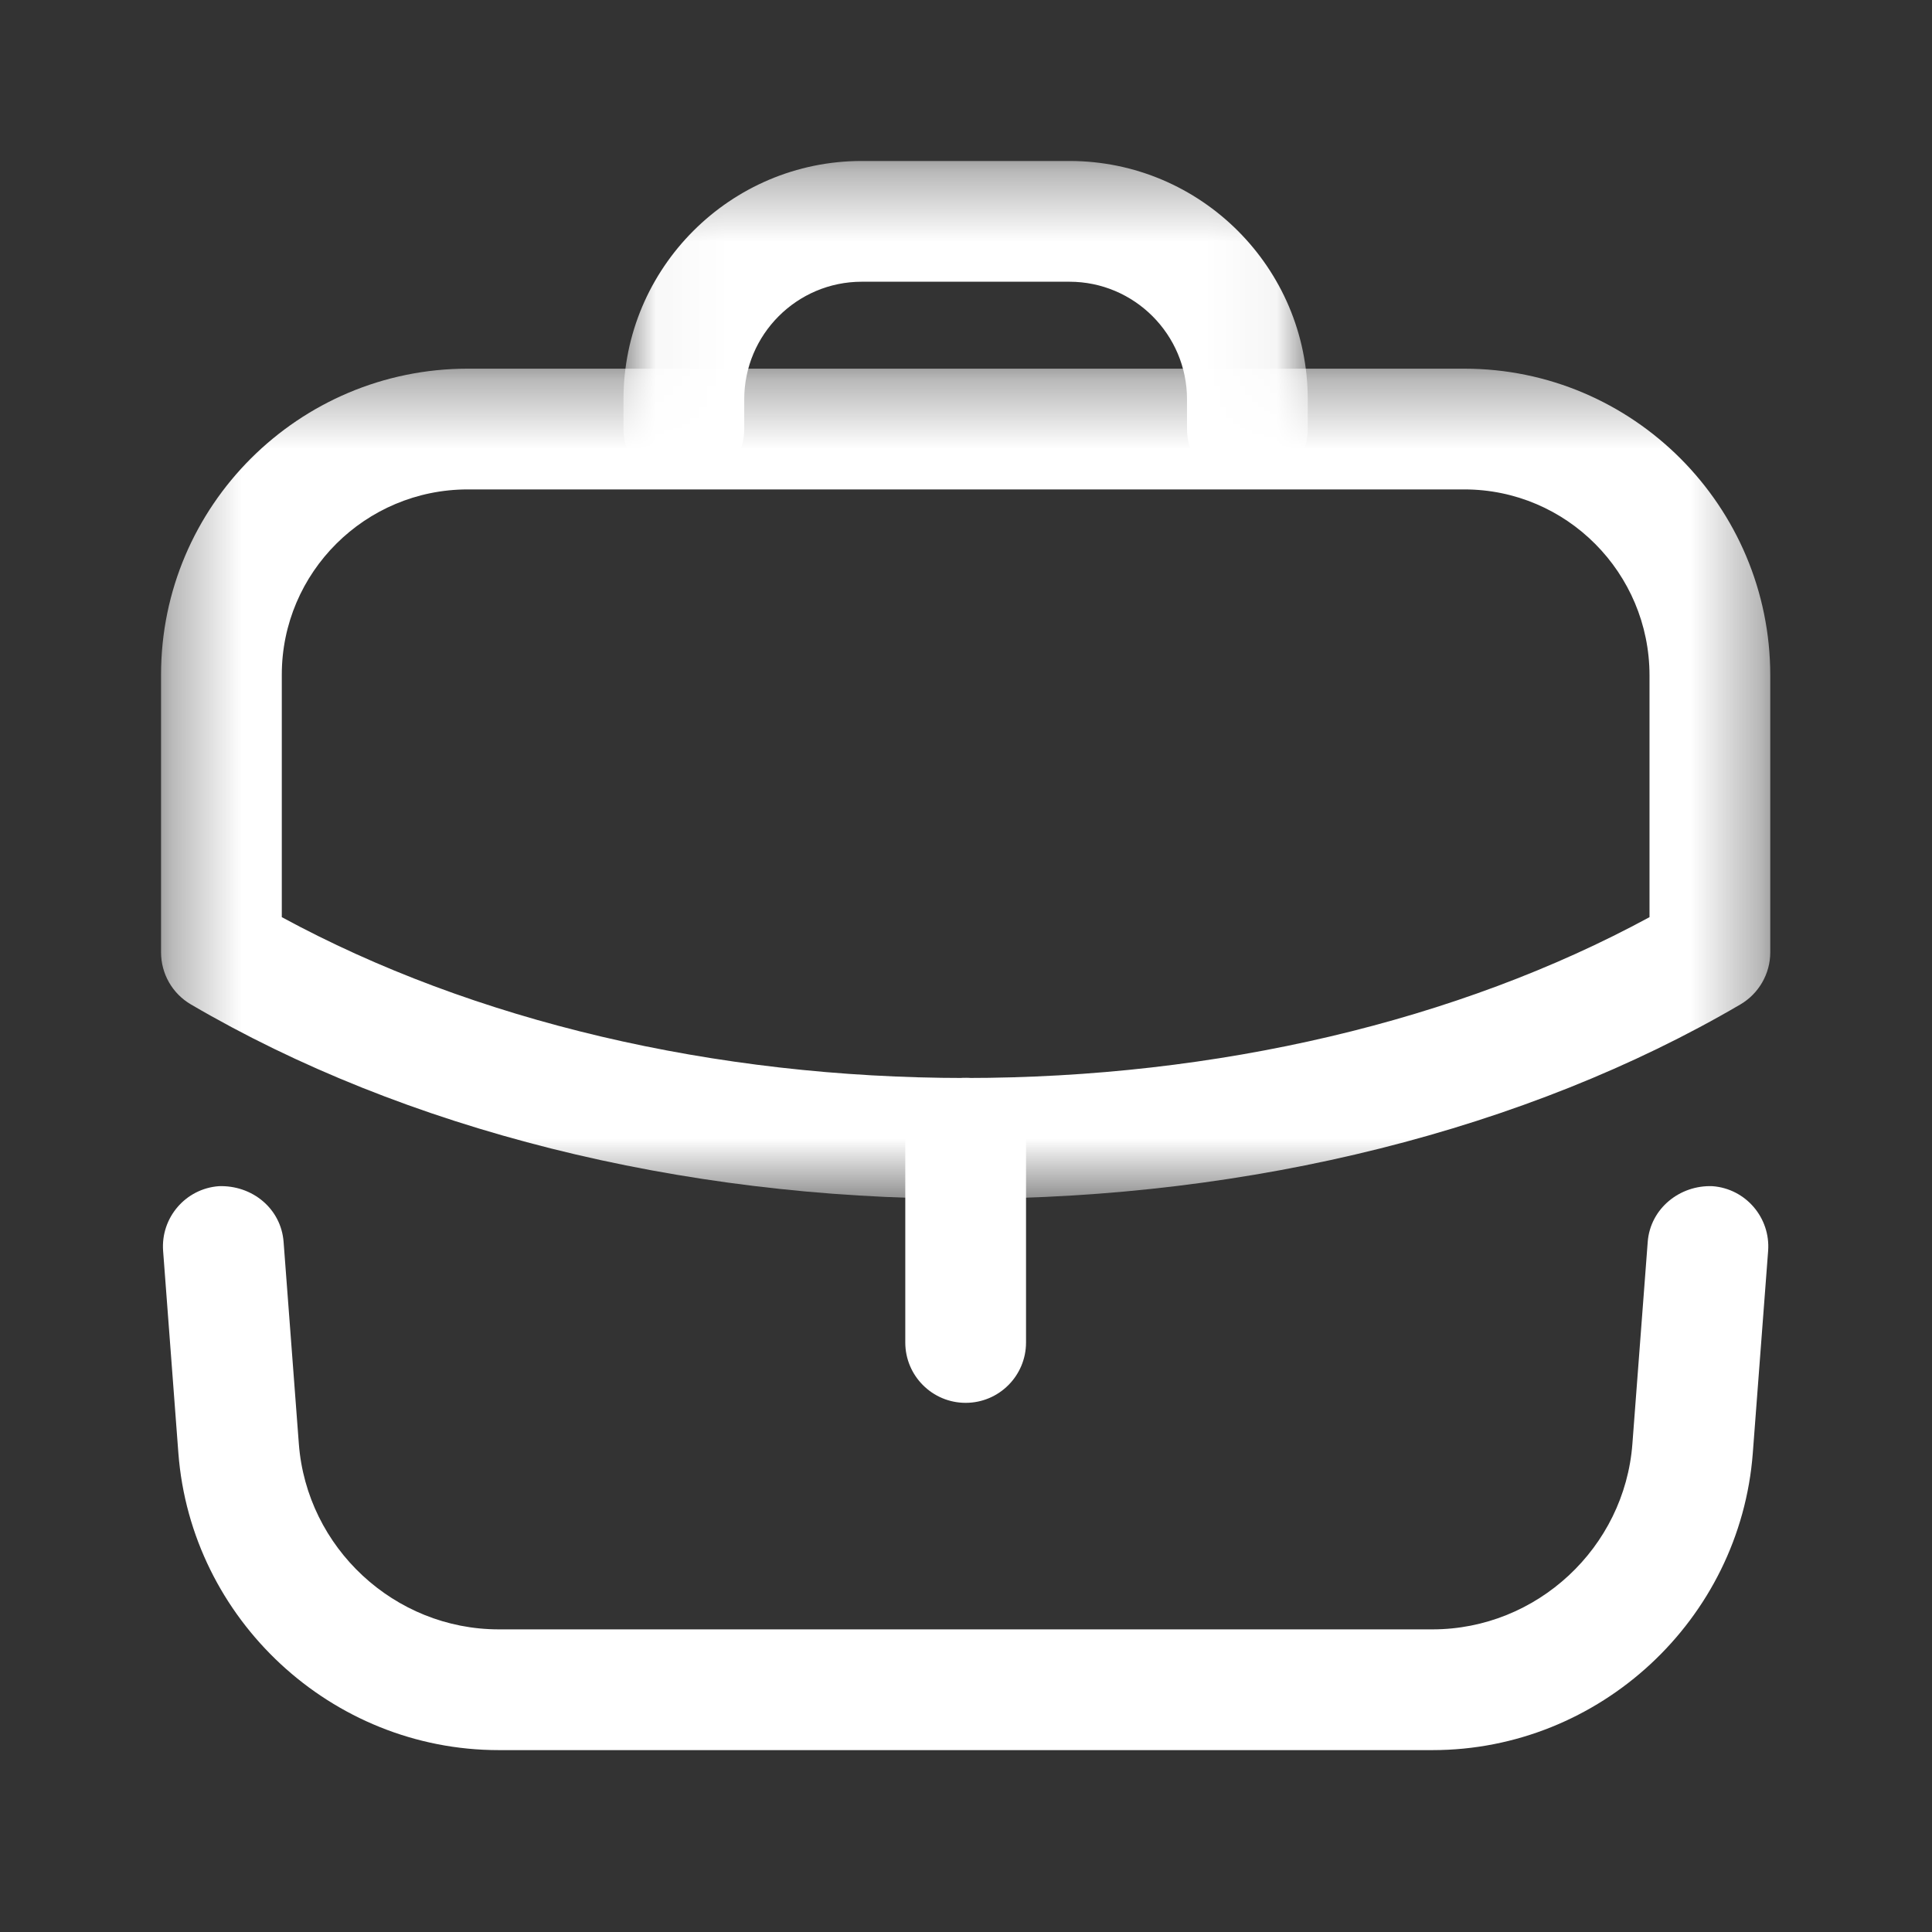 <svg width="28" height="28" viewBox="0 0 28 28" fill="none" xmlns="http://www.w3.org/2000/svg">
<rect x="0" y="0" width="28" height="28" fill="#333333" stroke="none"/>
<g id="Iconly/Light-Outline/Work">
<g id="Work">
<path id="Fill 1" fill-rule="evenodd" clip-rule="evenodd" d="M13.995 20.331C13.512 20.331 13.12 19.939 13.12 19.456V16.496C13.12 16.013 13.512 15.621 13.995 15.621C14.478 15.621 14.87 16.013 14.87 16.496V19.456C14.87 19.939 14.478 20.331 13.995 20.331Z" fill="white"/>
<g id="Group 5">
<mask id="mask0_151_2681" style="mask-type:luminance" maskUnits="userSpaceOnUse" x="2" y="5" width="24" height="13">
<path id="Clip 4" fill-rule="evenodd" clip-rule="evenodd" d="M2.334 5.343H25.655V17.373H2.334V5.343Z" fill="white"/>
</mask>
<g mask="url(#mask0_151_2681)">
<path id="Fill 3" fill-rule="evenodd" clip-rule="evenodd" d="M4.084 13.292C6.856 14.798 10.351 15.623 13.989 15.623C17.634 15.623 21.133 14.798 23.906 13.292V9.79C23.906 8.302 22.703 7.093 21.222 7.093H6.779C5.293 7.093 4.084 8.297 4.084 9.778V13.292ZM13.989 17.373C9.853 17.373 5.867 16.372 2.767 14.557C2.498 14.4 2.334 14.113 2.334 13.802V9.778C2.334 7.333 4.328 5.343 6.779 5.343H21.222C23.668 5.343 25.656 7.337 25.656 9.79V13.802C25.656 14.113 25.49 14.4 25.223 14.557C22.123 16.372 18.133 17.373 13.989 17.373Z" fill="white"/>
</g>
</g>
<g id="Group 8">
<mask id="mask1_151_2681" style="mask-type:luminance" maskUnits="userSpaceOnUse" x="9" y="2" width="10" height="6">
<path id="Clip 7" fill-rule="evenodd" clip-rule="evenodd" d="M9.036 2.334H18.953V7.089H9.036V2.334Z" fill="white"/>
</mask>
<g mask="url(#mask1_151_2681)">
<path id="Fill 6" fill-rule="evenodd" clip-rule="evenodd" d="M18.078 7.089C17.595 7.089 17.203 6.697 17.203 6.214V5.787C17.203 4.848 16.439 4.083 15.499 4.083H12.489C11.55 4.083 10.786 4.848 10.786 5.787V6.214C10.786 6.697 10.394 7.089 9.911 7.089C9.428 7.089 9.036 6.697 9.036 6.214V5.787C9.036 3.883 10.585 2.333 12.489 2.333H15.499C17.404 2.333 18.953 3.883 18.953 5.787V6.214C18.953 6.697 18.561 7.089 18.078 7.089Z" fill="white"/>
</g>
</g>
<path id="Fill 9" fill-rule="evenodd" clip-rule="evenodd" d="M20.761 25.364H7.228C4.807 25.364 2.769 23.473 2.585 21.058L2.364 18.13C2.328 17.648 2.689 17.227 3.171 17.191C3.655 17.174 4.073 17.515 4.11 17.998L4.331 20.924C4.445 22.432 5.717 23.614 7.228 23.614H20.761C22.272 23.614 23.545 22.432 23.658 20.924L23.88 17.998C23.917 17.515 24.345 17.172 24.819 17.191C25.3 17.227 25.661 17.648 25.625 18.13L25.403 21.058C25.22 23.473 23.182 25.364 20.761 25.364Z" fill="white"/>
</g>
</g>
</svg>
